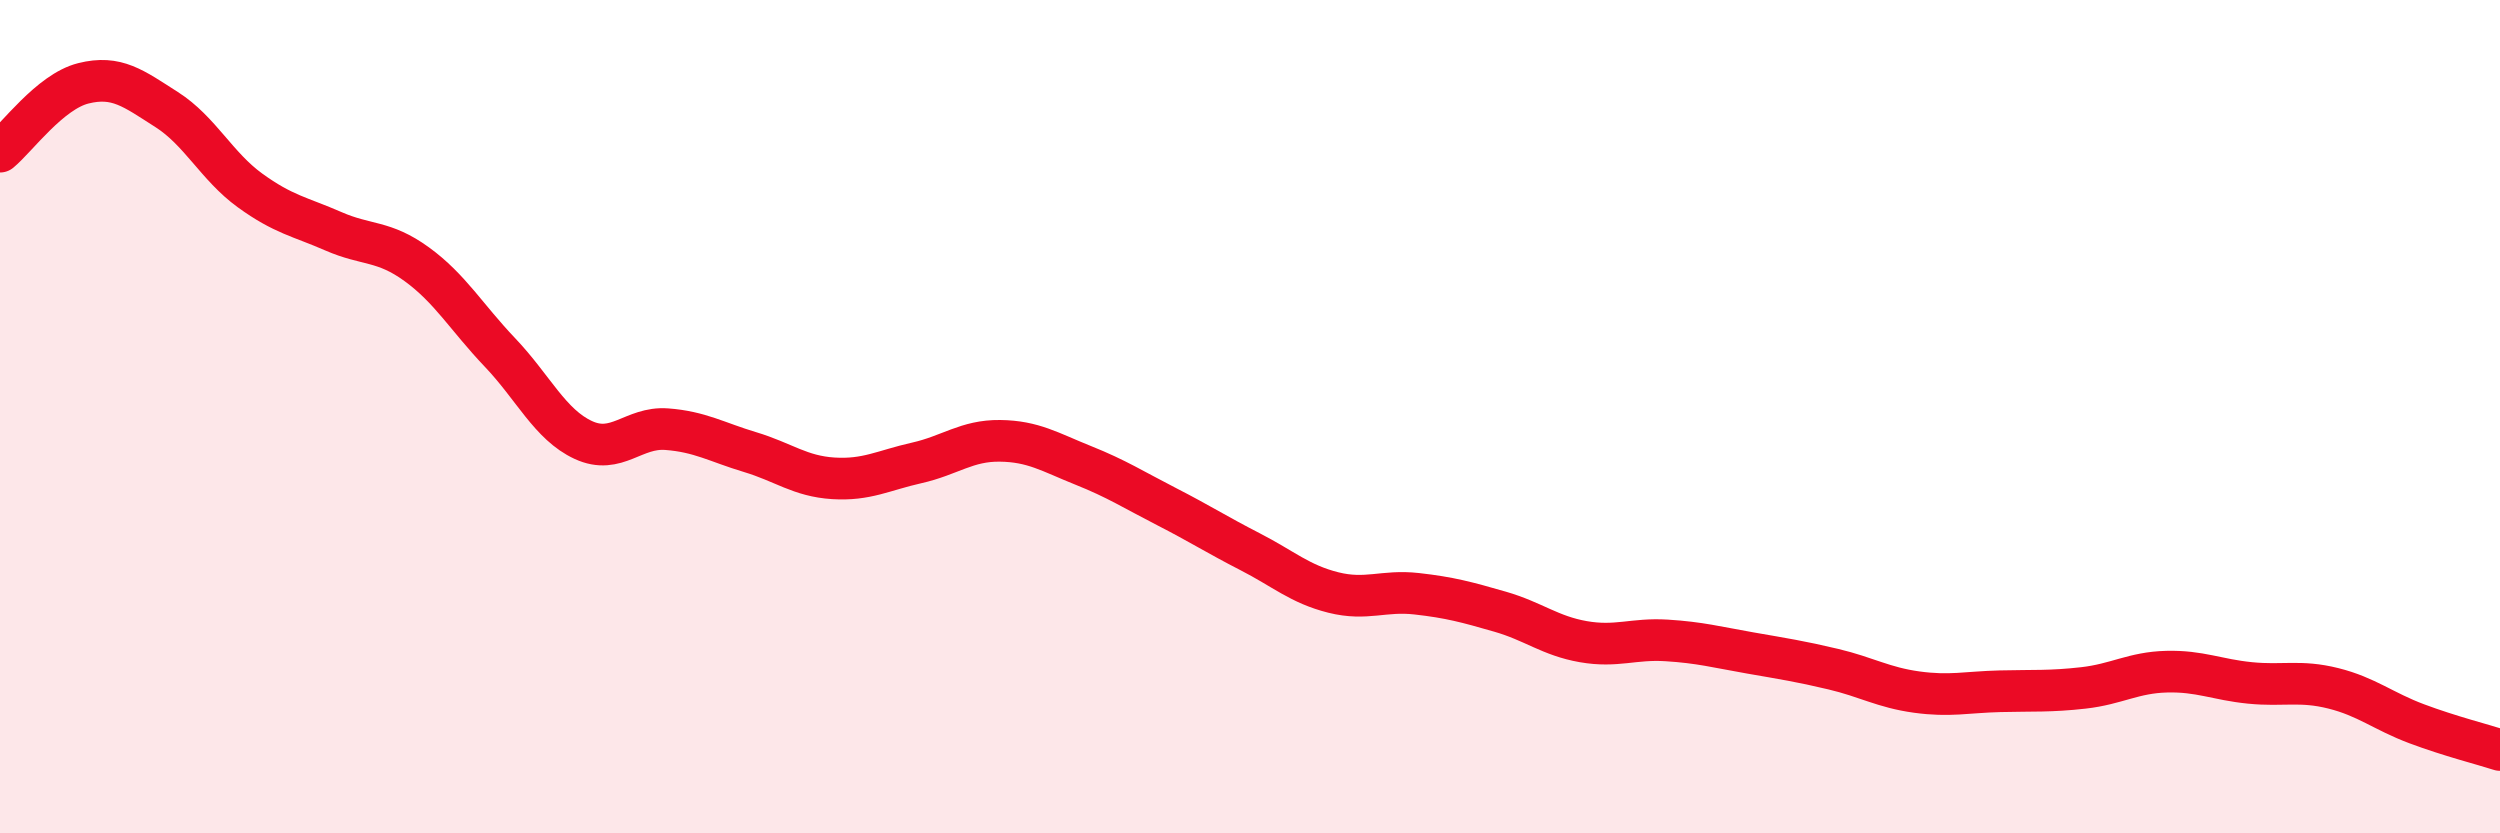 
    <svg width="60" height="20" viewBox="0 0 60 20" xmlns="http://www.w3.org/2000/svg">
      <path
        d="M 0,3.64 C 0.4,3.31 1.2,2.2 2,2 C 2.8,1.8 3.2,2.12 4,2.63 C 4.8,3.14 5.2,3.99 6,4.57 C 6.8,5.15 7.2,5.2 8,5.55 C 8.8,5.9 9.2,5.76 10,6.34 C 10.8,6.92 11.2,7.62 12,8.46 C 12.8,9.3 13.2,10.19 14,10.56 C 14.8,10.93 15.2,10.24 16,10.3 C 16.8,10.36 17.2,10.61 18,10.85 C 18.8,11.09 19.2,11.43 20,11.48 C 20.8,11.53 21.2,11.29 22,11.11 C 22.8,10.93 23.2,10.57 24,10.58 C 24.8,10.59 25.2,10.85 26,11.17 C 26.8,11.49 27.2,11.75 28,12.16 C 28.8,12.57 29.2,12.83 30,13.24 C 30.8,13.65 31.2,14.02 32,14.22 C 32.8,14.42 33.2,14.16 34,14.25 C 34.8,14.34 35.2,14.45 36,14.68 C 36.8,14.91 37.2,15.26 38,15.4 C 38.8,15.54 39.2,15.32 40,15.37 C 40.8,15.42 41.2,15.53 42,15.67 C 42.8,15.81 43.2,15.87 44,16.06 C 44.8,16.25 45.2,16.5 46,16.61 C 46.8,16.72 47.2,16.61 48,16.59 C 48.8,16.57 49.2,16.6 50,16.51 C 50.8,16.42 51.2,16.14 52,16.12 C 52.8,16.1 53.2,16.31 54,16.39 C 54.8,16.47 55.2,16.32 56,16.52 C 56.8,16.72 57.2,17.07 58,17.37 C 58.8,17.67 59.6,17.87 60,18L60 20L0 20Z"
        fill="#EB0A25"
        opacity="0.1"
        stroke-linecap="round"
        stroke-linejoin="round"
      />
      <path
        d="M 0,3.64 C 0.4,3.31 1.2,2.2 2,2 C 2.8,1.8 3.2,2.12 4,2.63 C 4.8,3.14 5.2,3.99 6,4.57 C 6.8,5.15 7.2,5.2 8,5.55 C 8.8,5.9 9.2,5.76 10,6.34 C 10.8,6.92 11.2,7.62 12,8.46 C 12.8,9.3 13.2,10.19 14,10.56 C 14.8,10.93 15.2,10.24 16,10.3 C 16.8,10.36 17.2,10.61 18,10.85 C 18.8,11.09 19.2,11.43 20,11.48 C 20.8,11.53 21.2,11.29 22,11.11 C 22.8,10.93 23.2,10.57 24,10.58 C 24.8,10.59 25.2,10.85 26,11.17 C 26.8,11.49 27.2,11.75 28,12.16 C 28.8,12.57 29.2,12.83 30,13.24 C 30.8,13.65 31.2,14.02 32,14.22 C 32.8,14.42 33.2,14.16 34,14.25 C 34.8,14.34 35.2,14.45 36,14.68 C 36.8,14.91 37.2,15.26 38,15.4 C 38.8,15.54 39.2,15.32 40,15.37 C 40.8,15.42 41.2,15.53 42,15.67 C 42.8,15.81 43.2,15.87 44,16.06 C 44.8,16.25 45.2,16.5 46,16.61 C 46.8,16.72 47.2,16.61 48,16.59 C 48.8,16.57 49.2,16.6 50,16.51 C 50.8,16.42 51.2,16.14 52,16.12 C 52.8,16.1 53.2,16.31 54,16.39 C 54.8,16.47 55.2,16.32 56,16.52 C 56.8,16.72 57.2,17.07 58,17.37 C 58.8,17.67 59.6,17.87 60,18"
        stroke="#EB0A25"
        stroke-width="1"
        fill="none"
        stroke-linecap="round"
        stroke-linejoin="round"
      />
    </svg>
  